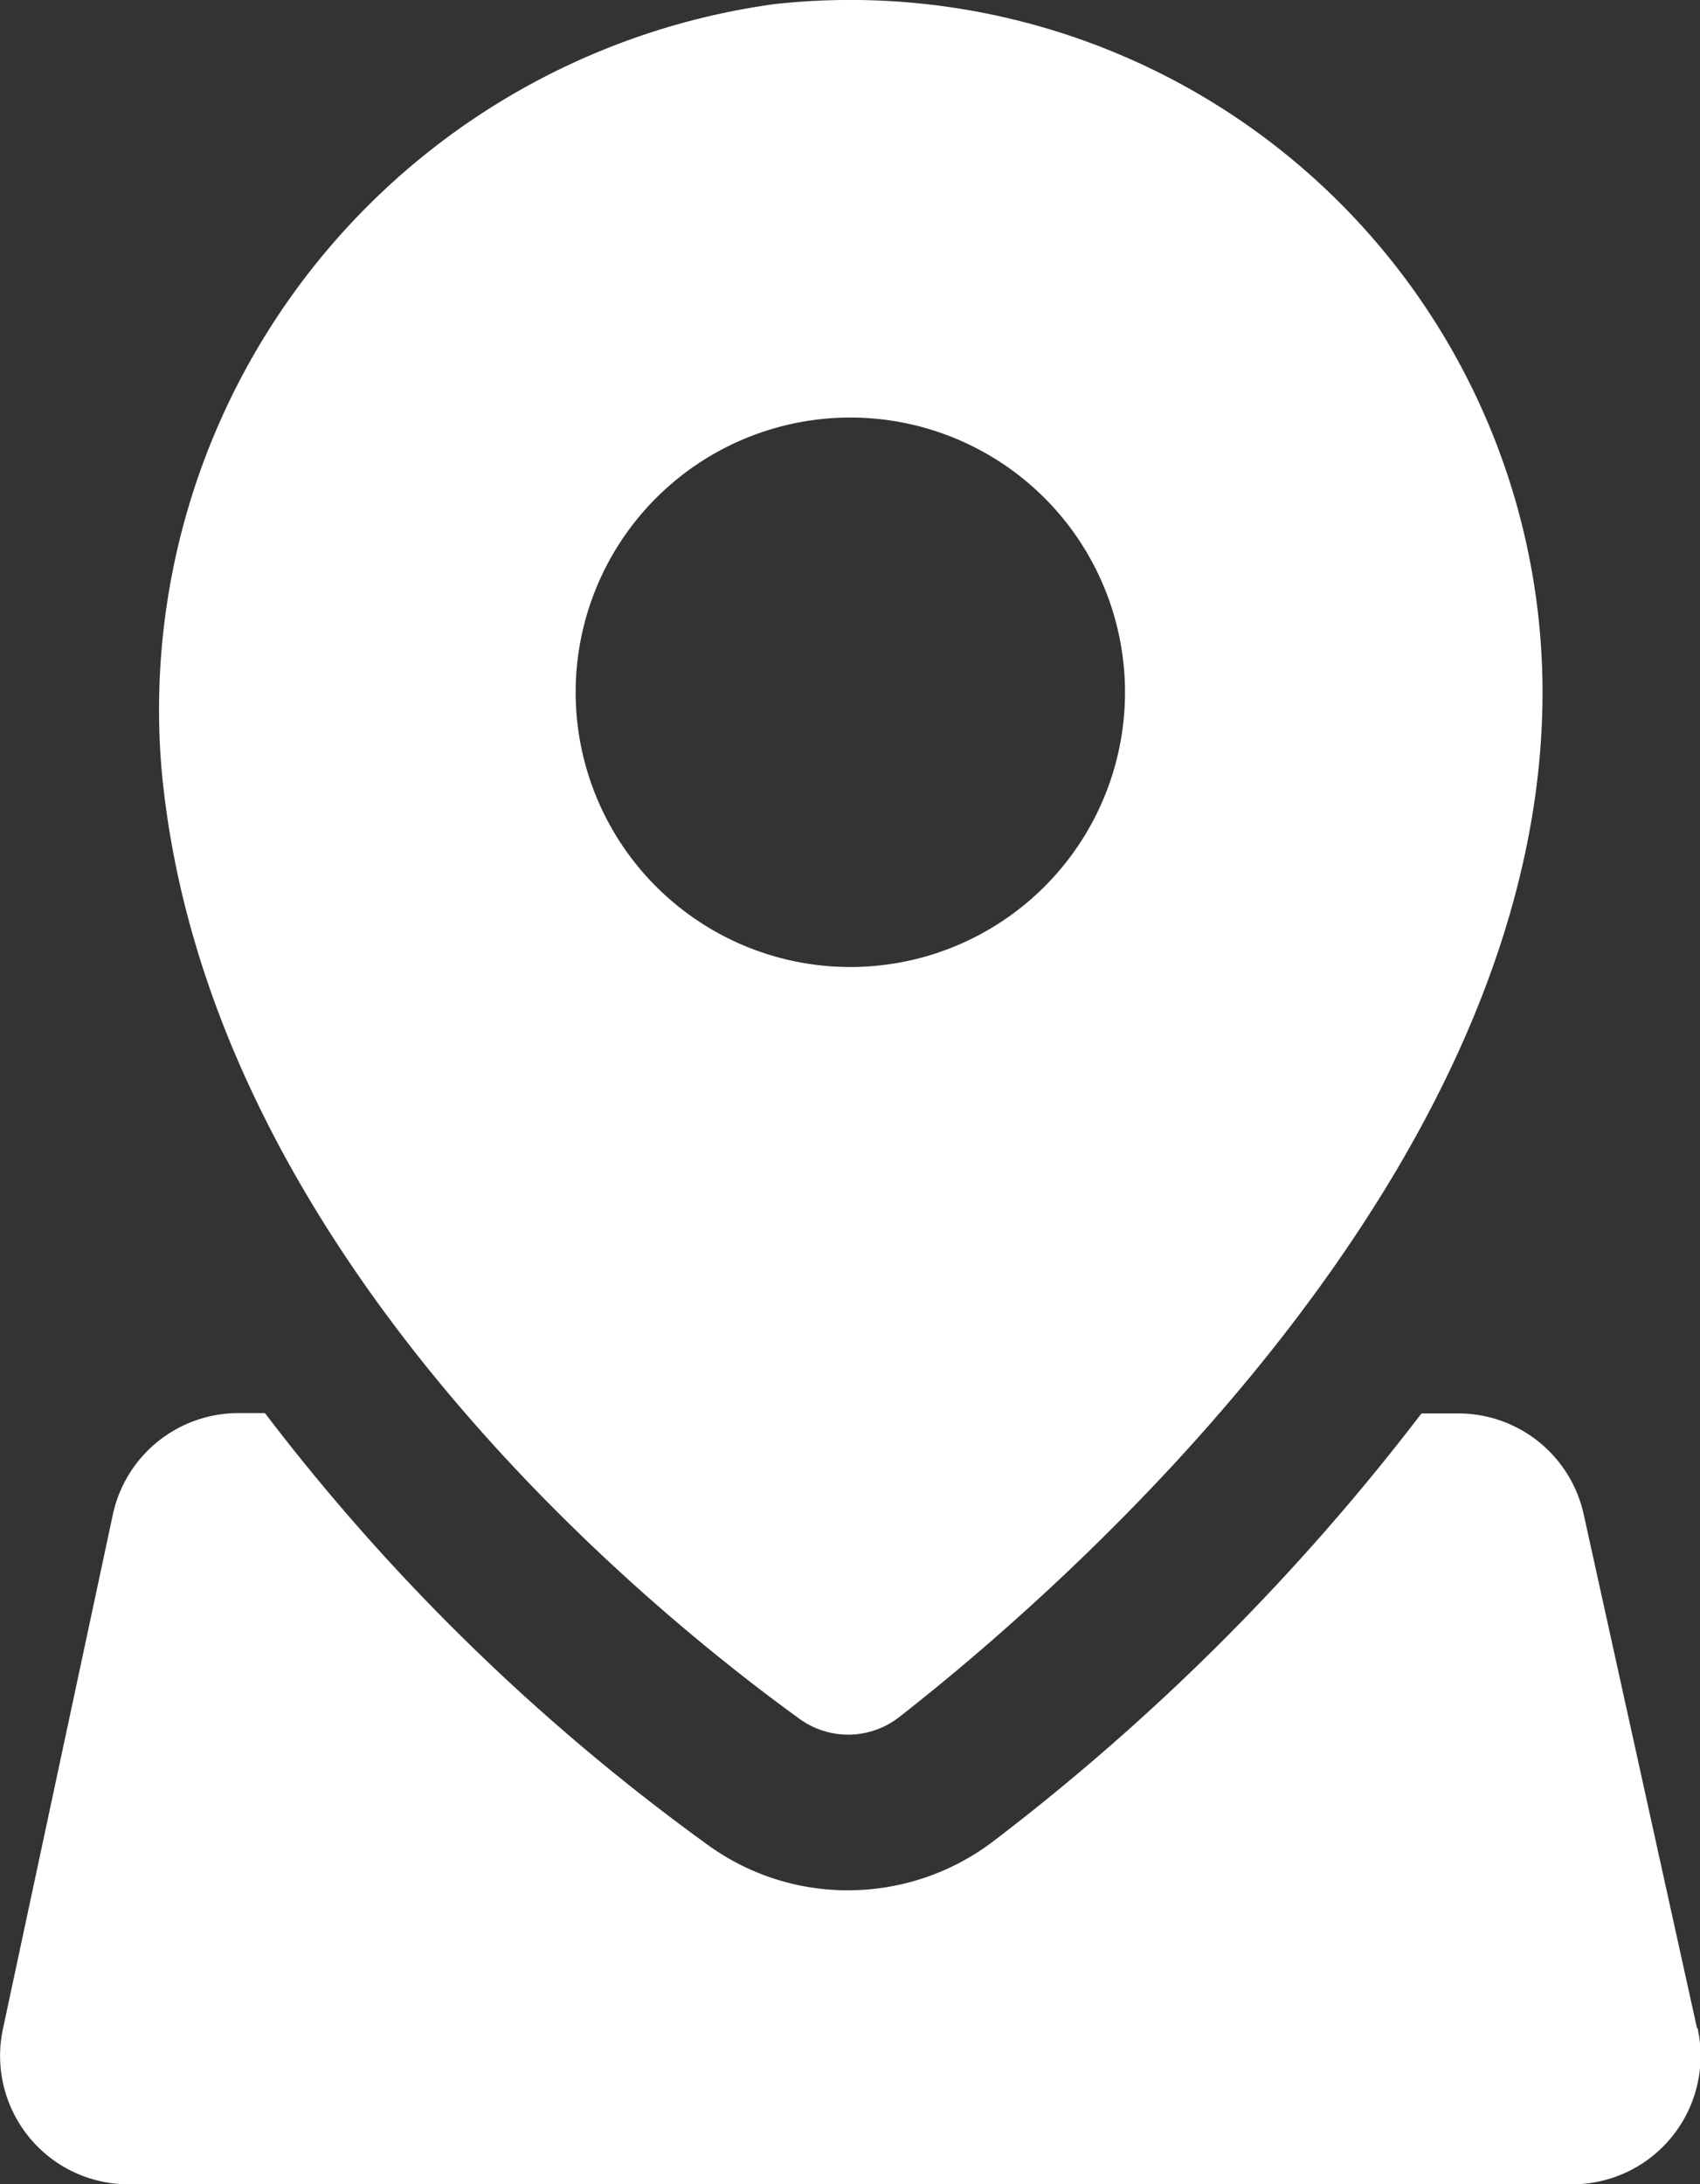 <svg id="icon-location" xmlns="http://www.w3.org/2000/svg" width="20.264" height="26.03" viewBox="0 0 20.264 26.03">
  <rect x="0" y="0" width="20.264" height="26.03" fill="#333333" stroke="none"/>
  <g id="Group_10891" data-name="Group 10891" transform="translate(0.001 0)">
    <path id="Path_144631" data-name="Path 144631" d="M21.51.049A8.487,8.487,0,0,0,14.2,9.125c.5,5.755,5.793,10.046,7.606,11.357A.988.988,0,0,0,23,20.46c1.883-1.471,7.665-6.455,7.665-12.21A8.252,8.252,0,0,0,21.51.049m.9,11.475A3.274,3.274,0,1,1,25.688,8.25a3.274,3.274,0,0,1-3.274,3.274" transform="translate(-12.279 0)" fill="#fff"/>
    <path id="Path_144632" data-name="Path 144632" d="M20.227,133.39l-1.351-6.125a1.531,1.531,0,0,0-1.5-1.2h-.433a27.135,27.135,0,0,1-5.083,5.083,2.864,2.864,0,0,1-1.754.6,2.836,2.836,0,0,1-1.67-.541,25.146,25.146,0,0,1-5.279-5.146H2.844a1.531,1.531,0,0,0-1.5,1.21L.034,133.4a1.531,1.531,0,0,0,1.5,1.852h17.2a1.531,1.531,0,0,0,1.5-1.861" transform="translate(0 -109.221)" fill="#fff"/>
  </g>
</svg>
